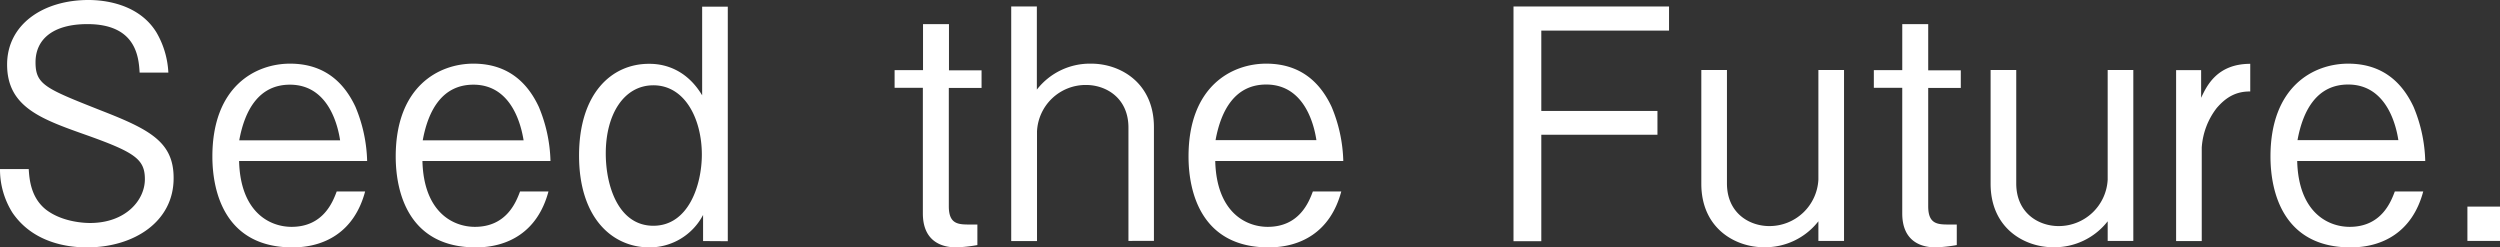 <svg height="57" viewBox="0 0 576 57" width="576" xmlns="http://www.w3.org/2000/svg"><rect x="0" y="0" width="576" height="57" fill="#333333" stroke="none"/><g fill="#fff"><path d="m20.035 57c-4.27 0-12.348-.961-17.153-7.975a18.669 18.669 0 0 1 -2.882-10.076h6.619c.142 2.207.427 6.515 3.95 9.328 3.452 2.67 8.149 3.1 10.178 3.1 8.22 0 12.633-5.269 12.633-10.076 0-4.664-2.313-6.23-13.985-10.36-10.036-3.562-17.758-6.375-17.758-16.059 0-9.257 8.292-14.882 18.754-14.882 3.381 0 11.53.748 15.658 7.477a20.243 20.243 0 0 1 2.74 9.257h-6.619c-.214-3.56-.783-11.179-12.028-11.179-7.936 0-11.957 3.489-11.957 8.794 0 5.162 2.313 6.052 15.089 11.108 11.245 4.378 16.726 7.262 16.726 15.522.07 10.04-9.075 16.021-19.965 16.021"/><path d="m143.656 63.63c.285 11.606 6.868 15.167 12.1 15.167 7.3 0 9.5-5.768 10.391-8.153h6.548c-2.527 9.47-9.5 12.888-16.726 12.888-15.373 0-18.469-12.5-18.469-20.934 0-16.128 9.893-21.4 17.9-21.4 8.505 0 12.775 5.02 15.089 10a34.406 34.406 0 0 1 2.669 12.425zm11.708-17.588c-7.082 0-10.391 5.768-11.672 12.817h23.238c-.391-2.528-2.278-12.817-11.566-12.817" transform="translate(-88.569 -26.532)"/><path d="m262.356 63.63c.285 11.606 6.868 15.167 12.1 15.167 7.3 0 9.5-5.768 10.391-8.153h6.548c-2.527 9.47-9.5 12.888-16.726 12.888-15.373 0-18.469-12.5-18.469-20.934 0-16.128 9.893-21.4 17.9-21.4 8.505 0 12.776 5.02 15.089 10a34.407 34.407 0 0 1 2.669 12.425zm11.744-17.588c-7.082 0-10.391 5.768-11.672 12.817h23.238c-.427-2.528-2.313-12.817-11.566-12.817" transform="translate(-165.028 -26.532)"/><path d="m403.476 58.309v-6.016a13.925 13.925 0 0 1 -12.348 7.477c-8.647 0-16.227-6.871-16.227-21.148 0-14.348 7.509-21.148 16.085-21.148 1.53 0 7.936 0 12.277 7.263v-20.437h5.907v54.045zm-11.459-35.887c-6.761 0-10.961 6.658-10.961 15.7 0 7.69 3.025 16.662 10.961 16.662 8.149 0 11.174-9.47 11.174-16.413 0-8.046-3.808-15.95-11.174-15.95" transform="translate(-241.487 -2.769)"/><path d="m591.691 30.268v27.308c0 4.2 2.242 4.2 4.982 4.2h1.6v4.735a36.741 36.741 0 0 1 -4.84.534c-3.808 0-7.722-1.709-7.722-7.833v-28.944h-6.511v-4.058h6.548v-10.61h5.979v10.645h7.509v4.055h-7.544z" transform="translate(-373.084 -10.046)"/><path d="m681.71 58.209v-26.1c0-6.871-5.2-9.826-9.751-9.826a11.224 11.224 0 0 0 -11.316 10.717v25.245h-5.943v-54.045h5.907v19.154a15.455 15.455 0 0 1 12.562-5.981c6.548 0 14.412 4.308 14.412 14.633v26.2z" transform="translate(-421.717 -2.705)"/><path d="m775.656 63.63c.285 11.606 6.868 15.167 12.1 15.167 7.3 0 9.5-5.768 10.391-8.153h6.548c-2.527 9.47-9.5 12.888-16.726 12.888-15.373 0-18.469-12.5-18.469-20.934 0-16.128 9.893-21.4 17.9-21.4 8.505 0 12.775 5.02 15.089 10a34.406 34.406 0 0 1 2.669 12.425zm11.744-17.624c-7.082 0-10.391 5.768-11.672 12.817h23.238c-.391-2.528-2.278-12.817-11.566-12.817" transform="translate(-495.664 -26.532)"/><path d="m986.306 9.754v18.513h26.761v5.483h-26.761v24.53h-6.406v-54.08h35.835v5.554z" transform="translate(-631.19 -2.705)"/><path d="m1128.474 84.677v-4.522a15.552 15.552 0 0 1 -12.562 5.981c-6.548 0-14.412-4.308-14.412-14.633v-26.203h5.907v26.132c0 6.871 5.2 9.826 9.751 9.826a11.277 11.277 0 0 0 11.316-10.716v-25.242h5.907v39.377z" transform="translate(-709.517 -29.172)"/><path d="m1225.726 30.268v27.308c0 4.2 2.242 4.2 4.982 4.2h1.6v4.735a36.741 36.741 0 0 1 -4.84.534c-3.808 0-7.722-1.709-7.722-7.833v-28.944h-6.546v-4.058h6.548v-10.61h5.979v10.645h7.509v4.055h-7.509z" transform="translate(-781.467 -10.046)"/><path d="m1315.774 84.677v-4.522a15.551 15.551 0 0 1 -12.562 5.981c-6.548 0-14.413-4.308-14.413-14.633v-26.203h5.907v26.132c0 6.871 5.2 9.826 9.751 9.826a11.277 11.277 0 0 0 11.316-10.716v-25.242h5.907v39.377z" transform="translate(-830.164 -29.172)"/><path d="m1418.259 51.482a16.649 16.649 0 0 0 -3.452 9.114v21.54h-5.907v-39.376h5.765v6.373c1.281-2.741 3.665-7.833 11.317-7.833v6.373c-3.238-.036-5.552 1.282-7.722 3.809" transform="translate(-907.525 -26.596)"/><path d="m1476.157 63.63c.285 11.606 6.868 15.167 12.1 15.167 7.3 0 9.5-5.768 10.391-8.153h6.548c-2.527 9.47-9.5 12.888-16.726 12.888-15.37 0-18.47-12.497-18.47-20.932 0-16.128 9.893-21.4 17.9-21.4 8.505 0 12.776 5.02 15.089 10a34.406 34.406 0 0 1 2.669 12.425zm11.743-17.624c-7.082 0-10.391 5.768-11.672 12.817h23.238c-.392-2.528-2.313-12.817-11.566-12.817" transform="translate(-946.882 -26.532)"/><path d="m568.491 47.601h7.509v7.904h-7.509z"/></g></svg>